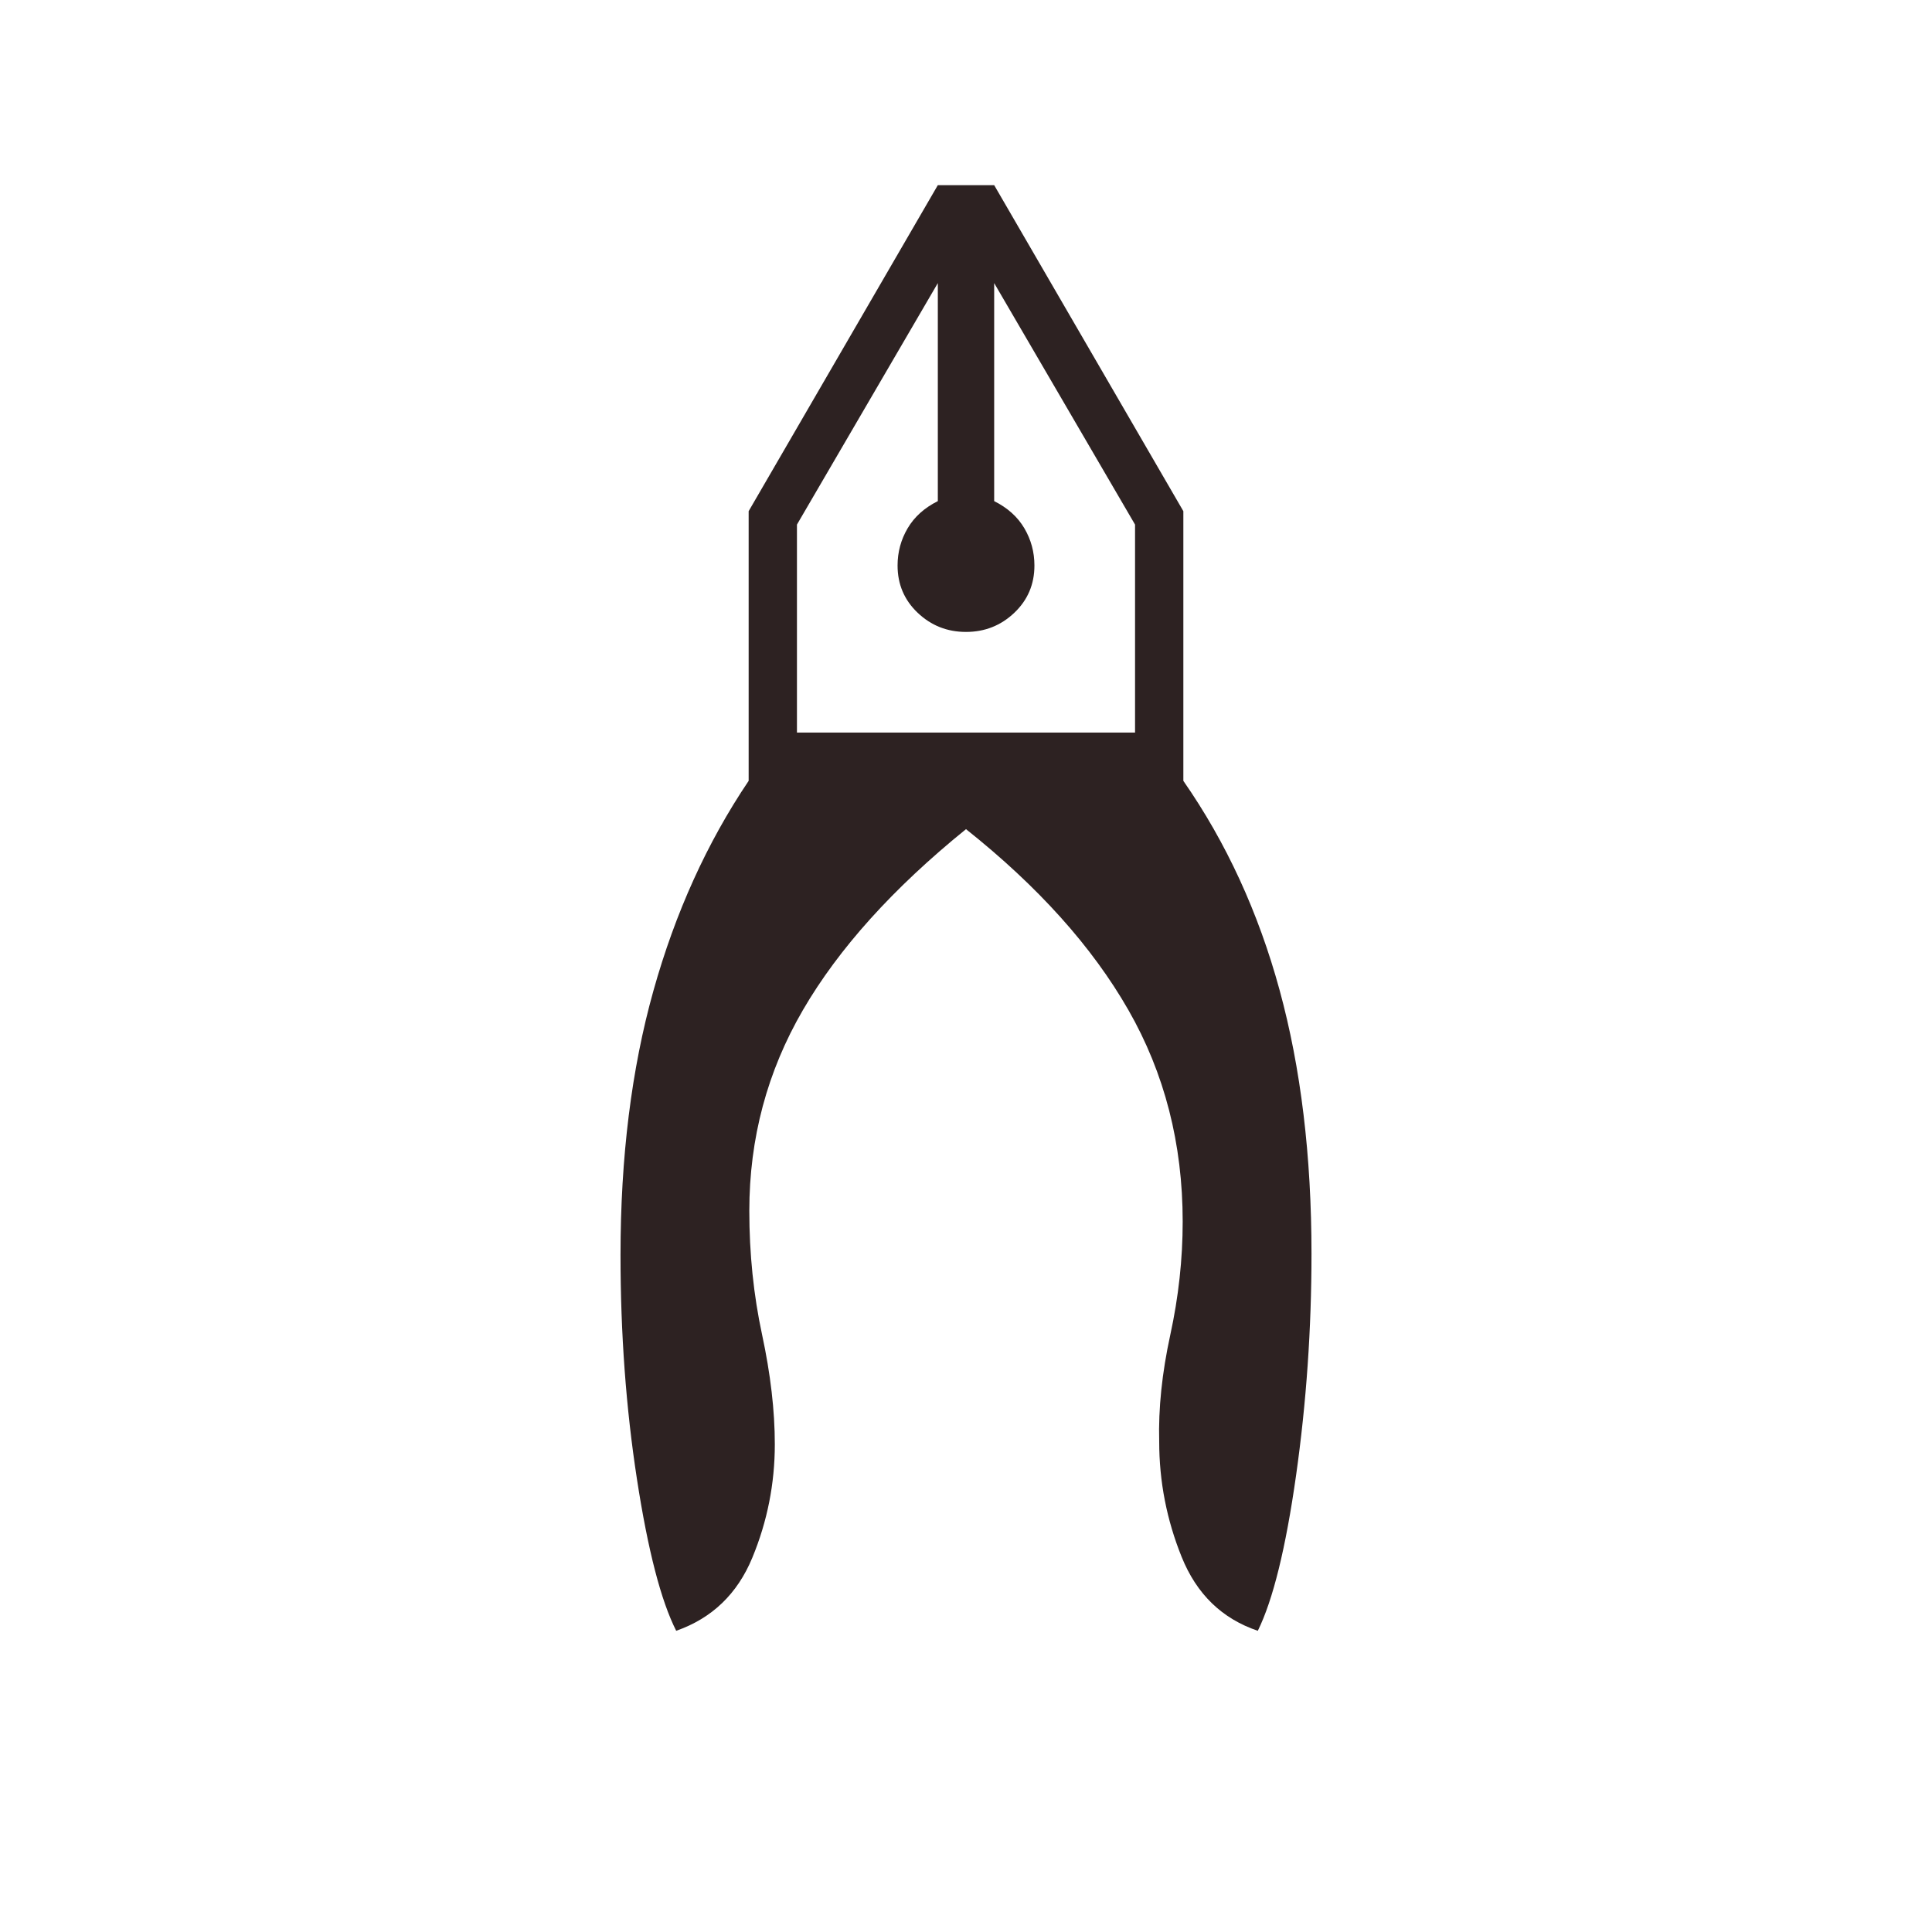 <svg xmlns="http://www.w3.org/2000/svg" height="24px" viewBox="0 -960 960 960" width="24px" fill="#2d2222"><path d="M336-149.67Q324.67-172 316.5-225t-8.17-111.33q0-73 16.34-131.34Q341-526 372-572v-134l94-162h28l94 162v134q32 46 47.83 104 15.84 58 15.84 131 0 56-7.67 110.17-7.67 54.16-19 77.16-26.67-9-37.83-36.66Q576-214 576-243.67q-.67-24.66 5.5-53 6.17-28.33 6.17-56.33 0-58-27-105.17-27-47.16-80.67-89.83-54.33 44-81 89.83-26.67 45.84-26.67 99.84 0 32 6.34 61.5 6.33 29.5 6.33 54.5Q385-213 373.83-186q-11.16 27-37.83 36.33ZM480-646q-14 0-24-9.5T446-679q0-10 5-18.5t15-13.5v-108.33l-70 120V-596h168v-103.33l-70-120V-711q10 5 15 13.5t5 18.5q0 14-10 23.5t-24 9.5Zm14-173.33h-28 28Zm-28 0h28-28Z"/></svg>